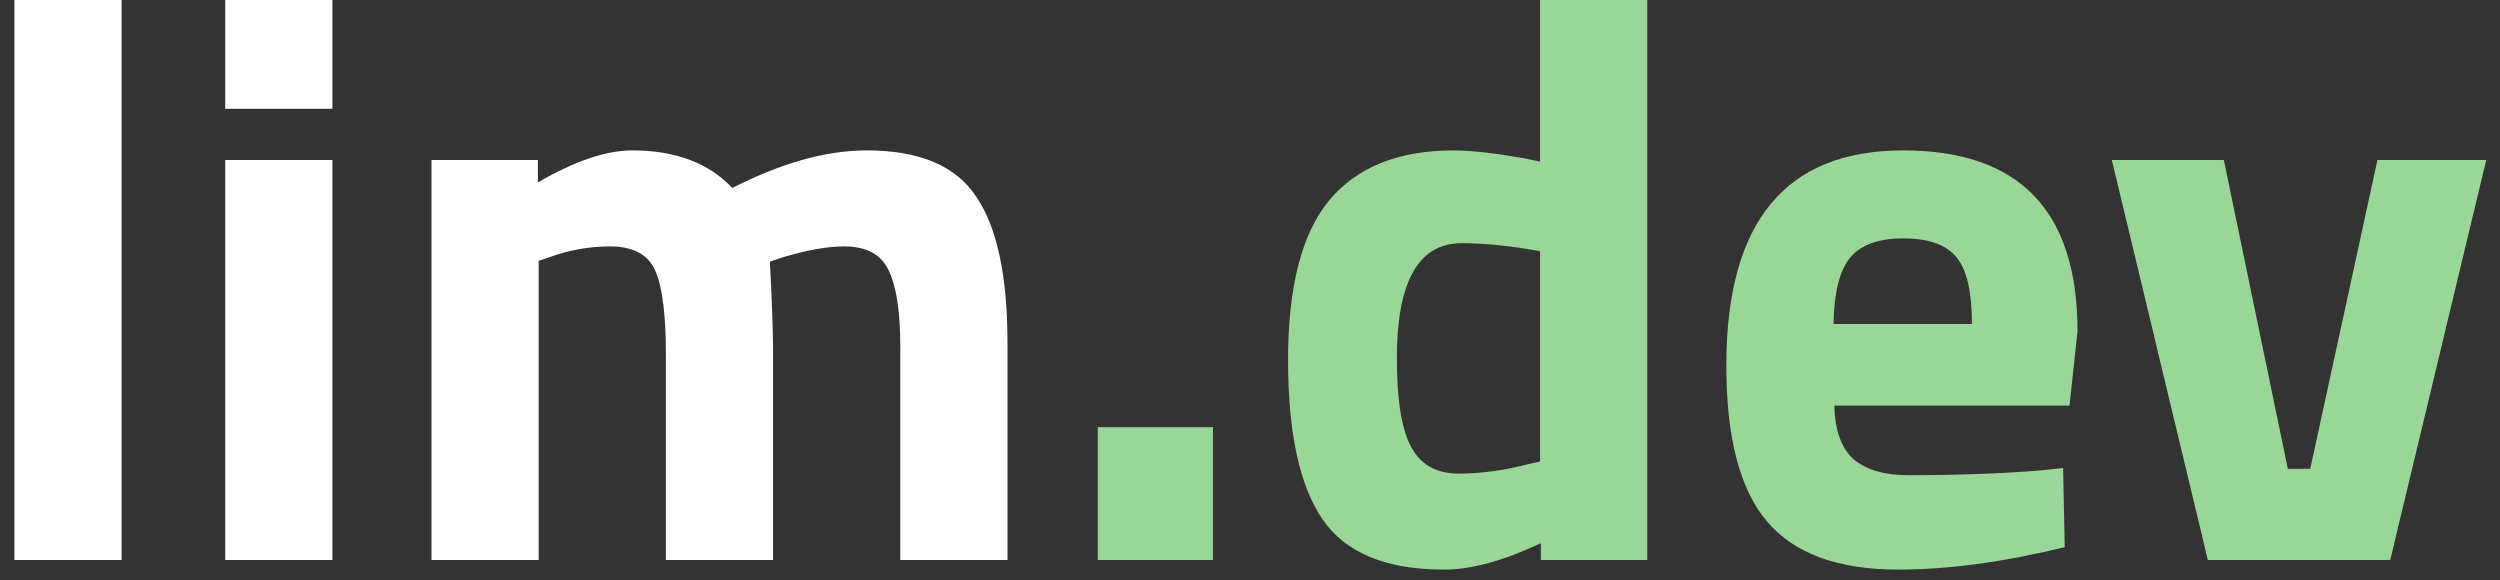<svg width="125" height="29" viewBox="0 0 125 29" fill="none" xmlns="http://www.w3.org/2000/svg">
<rect x="0" y="0" width="125" height="29" fill="#333333" stroke="none"/>
<path d="M0.72 28V-1.90735e-06H6.08V28H0.72ZM11.261 28V8H16.621V28H11.261ZM11.261 5.44V-1.90735e-06H16.621V5.44H11.261ZM26.934 28H21.574V8H26.894V9.12C28.734 8.053 30.307 7.52 31.614 7.52C33.774 7.52 35.44 8.147 36.614 9.4C39.067 8.147 41.307 7.52 43.334 7.52C45.974 7.52 47.8 8.293 48.814 9.84C49.854 11.36 50.374 13.8 50.374 17.16V28H45.014V17.32C45.014 15.613 44.827 14.36 44.454 13.56C44.08 12.733 43.334 12.32 42.214 12.32C41.36 12.32 40.32 12.507 39.094 12.88L38.494 13.08C38.6 15.08 38.654 16.6 38.654 17.64V28H33.294V17.72C33.294 15.747 33.12 14.36 32.774 13.56C32.427 12.733 31.667 12.32 30.494 12.32C29.454 12.32 28.427 12.507 27.414 12.88L26.934 13.04V28Z" fill="white"/>
<path d="M54.888 28V21.36H60.648V28H54.888ZM82.363 -1.90735e-06V28H77.043V27.16C75.176 28.04 73.563 28.48 72.203 28.48C69.296 28.48 67.269 27.64 66.123 25.96C64.976 24.28 64.403 21.627 64.403 18C64.403 14.347 65.083 11.693 66.443 10.04C67.829 8.36 69.909 7.52 72.683 7.52C73.536 7.52 74.723 7.653 76.243 7.92L77.003 8.08V-1.90735e-06H82.363ZM76.443 23.2L77.003 23.08V12.56C75.536 12.293 74.23 12.16 73.083 12.16C70.923 12.16 69.843 14.08 69.843 17.92C69.843 20 70.083 21.48 70.563 22.36C71.043 23.24 71.829 23.68 72.923 23.68C74.043 23.68 75.216 23.52 76.443 23.2ZM91.716 20.28C91.743 21.507 92.063 22.4 92.676 22.96C93.316 23.493 94.223 23.76 95.396 23.76C97.876 23.76 100.089 23.68 102.036 23.52L103.156 23.4L103.236 27.36C100.169 28.107 97.396 28.48 94.916 28.48C91.903 28.48 89.716 27.68 88.356 26.08C86.996 24.48 86.316 21.88 86.316 18.28C86.316 11.107 89.263 7.52 95.156 7.52C100.969 7.52 103.876 10.533 103.876 16.56L103.476 20.28H91.716ZM98.596 16.2C98.596 14.6 98.343 13.493 97.836 12.88C97.329 12.24 96.436 11.92 95.156 11.92C93.903 11.92 93.009 12.253 92.476 12.92C91.969 13.56 91.703 14.653 91.676 16.2H98.596ZM105.592 8H111.192L114.392 23.44H115.512L118.872 8H124.312L119.512 28H110.392L105.592 8Z" fill="#99d697"/>
</svg>
